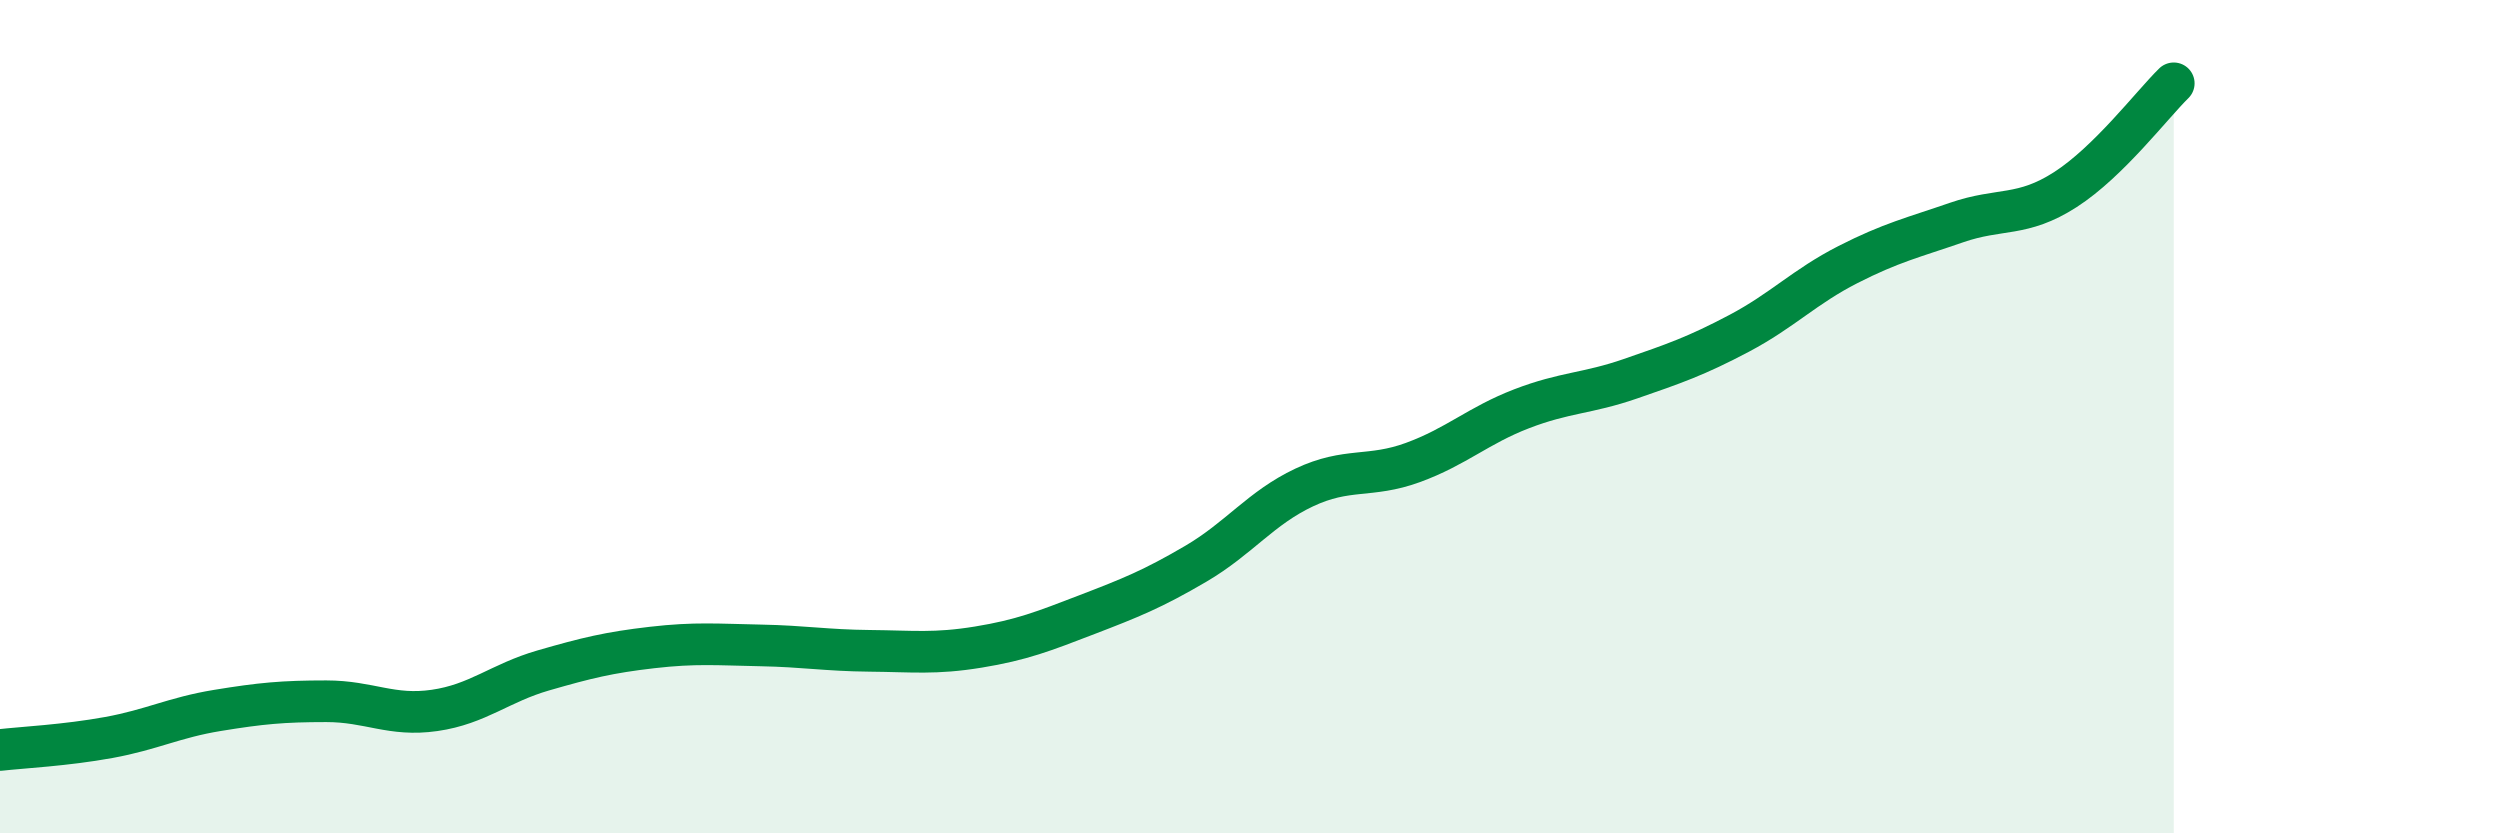 
    <svg width="60" height="20" viewBox="0 0 60 20" xmlns="http://www.w3.org/2000/svg">
      <path
        d="M 0,18 C 0.52,17.94 1.57,17.89 2.61,17.7 C 3.65,17.51 4.18,17.22 5.22,17.05 C 6.26,16.88 6.79,16.83 7.83,16.83 C 8.87,16.83 9.39,17.2 10.43,17.05 C 11.47,16.9 12,16.39 13.04,16.09 C 14.08,15.79 14.61,15.66 15.65,15.54 C 16.69,15.42 17.22,15.47 18.26,15.49 C 19.3,15.51 19.83,15.61 20.87,15.62 C 21.91,15.63 22.44,15.7 23.48,15.53 C 24.52,15.36 25.05,15.15 26.09,14.75 C 27.13,14.35 27.66,14.14 28.7,13.53 C 29.74,12.92 30.26,12.19 31.3,11.7 C 32.34,11.21 32.87,11.48 33.91,11.1 C 34.95,10.72 35.48,10.21 36.52,9.81 C 37.56,9.41 38.09,9.45 39.13,9.09 C 40.17,8.73 40.7,8.55 41.74,8 C 42.78,7.45 43.31,6.88 44.35,6.35 C 45.39,5.82 45.92,5.7 46.96,5.34 C 48,4.98 48.53,5.22 49.57,4.55 C 50.61,3.88 51.65,2.51 52.17,2L52.17 20L0 20Z"
        fill="#008740"
        opacity="0.1"
        stroke-linecap="round"
        stroke-linejoin="round"
      />
      <path
        d="M 0,18 C 0.52,17.94 1.57,17.89 2.61,17.7 C 3.65,17.51 4.18,17.22 5.22,17.05 C 6.26,16.88 6.79,16.83 7.83,16.83 C 8.87,16.83 9.39,17.2 10.43,17.05 C 11.47,16.9 12,16.39 13.04,16.09 C 14.08,15.79 14.61,15.66 15.65,15.54 C 16.69,15.42 17.22,15.47 18.26,15.49 C 19.3,15.51 19.83,15.61 20.87,15.62 C 21.91,15.63 22.44,15.7 23.48,15.53 C 24.52,15.36 25.05,15.15 26.09,14.75 C 27.13,14.35 27.66,14.14 28.7,13.53 C 29.74,12.92 30.26,12.19 31.3,11.7 C 32.34,11.21 32.87,11.48 33.91,11.1 C 34.95,10.72 35.48,10.21 36.52,9.81 C 37.56,9.41 38.09,9.45 39.13,9.09 C 40.17,8.73 40.7,8.55 41.74,8 C 42.78,7.45 43.31,6.88 44.35,6.35 C 45.39,5.82 45.92,5.7 46.96,5.34 C 48,4.98 48.53,5.22 49.57,4.55 C 50.61,3.88 51.65,2.51 52.17,2"
        stroke="#008740"
        stroke-width="1"
        fill="none"
        stroke-linecap="round"
        stroke-linejoin="round"
      />
    </svg>
  